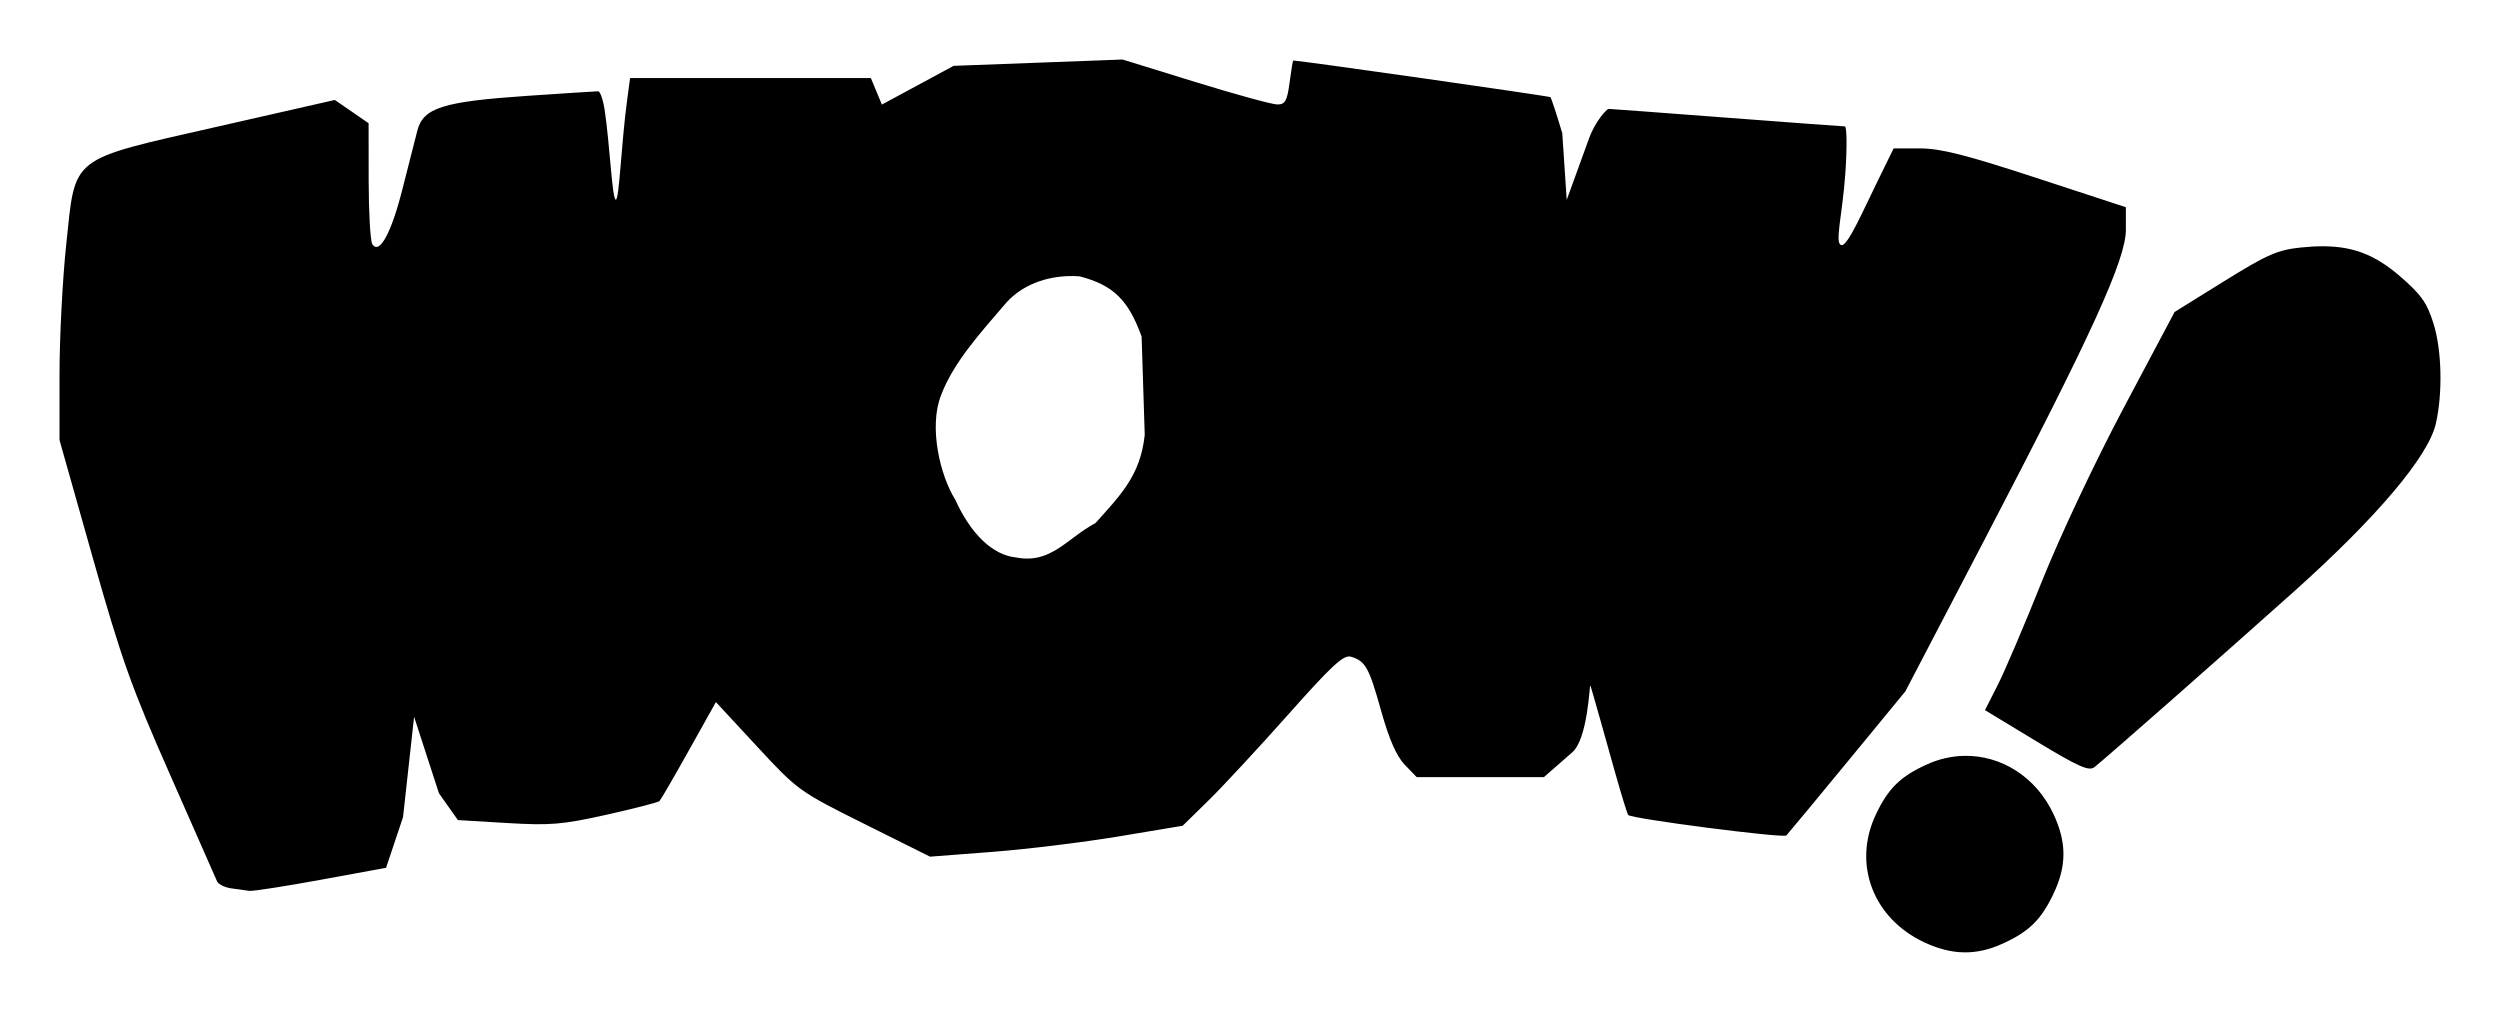 <?xml version="1.0"?>
<svg xmlns="http://www.w3.org/2000/svg" width="630" height="255" viewBox="0 0 630 255">
  <path d="M282.893 15l-21.292.796-21.29.797-9.038 4.88-9.04 4.879-1.387-3.337-1.389-3.337h-60.674l-.712 5.263c-1.558 11.505-1.996 25.37-2.886 25.37-.935 0-1.508-13.994-2.812-22.6-.393-2.59-1.13-4.709-1.639-4.709-.51 0-8.602.522-17.983 1.16-21.081 1.434-26.068 3.005-27.562 8.684-.579 2.202-2.29 8.903-3.8 14.89-2.788 11.05-5.808 16.555-7.57 13.792-.494-.776-.907-7.948-.916-15.94l-.018-14.53-4.255-2.934-4.253-2.936-29.404 6.69c-37.814 8.606-35.888 7.112-38.287 29.745C15.76 70.371 15 85.036 15 94.216v16.69l8.338 29.511c7.269 25.726 9.778 32.77 19.572 54.928 6.179 13.98 11.482 26.013 11.784 26.74.303.726 1.883 1.523 3.514 1.772 1.632.249 3.718.54 4.636.645.918.105 9.043-1.16 18.056-2.811l16.388-3.002 4.275-12.764 2.79-25.298 6.265 19.286 4.78 6.754 12.388.738c10.92.65 13.893.4 25.095-2.097 6.99-1.558 12.978-3.105 13.31-3.436.333-.331 3.668-6.08 7.41-12.774l6.807-12.17 10.375 11.194c10.266 11.079 10.547 11.284 26.981 19.48l16.607 8.28 15.767-1.21c8.67-.668 22.993-2.423 31.83-3.898l16.065-2.681 6.54-6.405c3.595-3.523 12.626-13.26 20.068-21.635 11.025-12.406 13.95-15.104 15.784-14.56 3.662 1.086 4.549 2.674 7.619 13.636 2.004 7.157 3.87 11.422 5.939 13.572l3.016 3.136h32.065l7.15-6.252c3.933-3.438 4.344-17.116 4.533-16.876.189.24 4.623 16.17 6.234 21.888 1.612 5.716 3.108 10.572 3.325 10.789.979.974 39.13 5.9 39.86 5.146.45-.466 7.382-8.823 15.401-18.573l14.58-17.727 20.032-38.383c26.977-51.693 35.539-70.467 35.539-77.93v-5.696l-22.622-7.409c-17.697-5.796-24.07-7.409-29.264-7.409h-6.639l-4.34 8.863c-3.182 6.5-7.13 15.5-8.696 15.5-2.02 0 .128-7.263.882-18.27.438-6.398.372-11.637-.146-11.641-.518-.005-13.959-.998-29.87-2.207-15.91-1.21-29.26-2.203-29.667-2.208-.406-.004-3.306 3.013-4.903 7.405L394.81 50.37l-1.115-16.803c-1.428-4.78-2.772-8.868-2.988-9.084-.277-.276-63.164-9.235-64.823-9.235-.092 0-.502 2.492-.908 5.54-.622 4.667-1.107 5.539-3.088 5.539-1.293 0-10.596-2.549-20.673-5.663L282.893 15zm302.535 47.06c-1.787-.006-3.696.106-5.76.325-5.726.607-8.454 1.812-19.172 8.47l-12.498 7.763-12.739 23.987c-7.238 13.629-16.152 32.523-20.64 43.754-4.345 10.872-9.364 22.652-11.153 26.181l-3.253 6.416 12.957 7.849c10.669 6.46 13.255 7.608 14.644 6.5 3.231-2.578 30.92-26.946 49.998-44 21.096-18.86 34.148-34.28 36.024-42.562 1.758-7.763 1.5-18.527-.604-25.242-1.64-5.234-3.092-7.275-8.474-11.917-6.103-5.265-11.583-7.498-19.33-7.524zm-315.74 7.507c.801-.013 1.581.011 2.33.065 8.662 2.2 12.41 6.16 15.67 15.186l.786 24.777c-1.087 10.326-6.265 15.315-12.394 22.203-7.3 3.924-11.236 10.393-20.01 8.684-5.857-.564-11.39-5.843-15.338-14.548-3.746-5.948-6.799-18.268-3.55-26.436 3.088-8.109 9.857-15.591 15.7-22.407 4.516-5.585 11.19-7.435 16.805-7.524zM494.93 190.474c-3.094.067-6.236.757-9.281 2.132-6.73 3.038-9.806 6.047-12.932 12.648-5.927 12.514-.695 26.237 12.297 32.261 6.91 3.204 12.957 3.306 19.55.33 6.729-3.038 9.806-6.047 12.932-12.649 3.326-7.02 3.324-12.904-.004-20.02-4.432-9.478-13.278-14.901-22.561-14.702z"/>
</svg>
